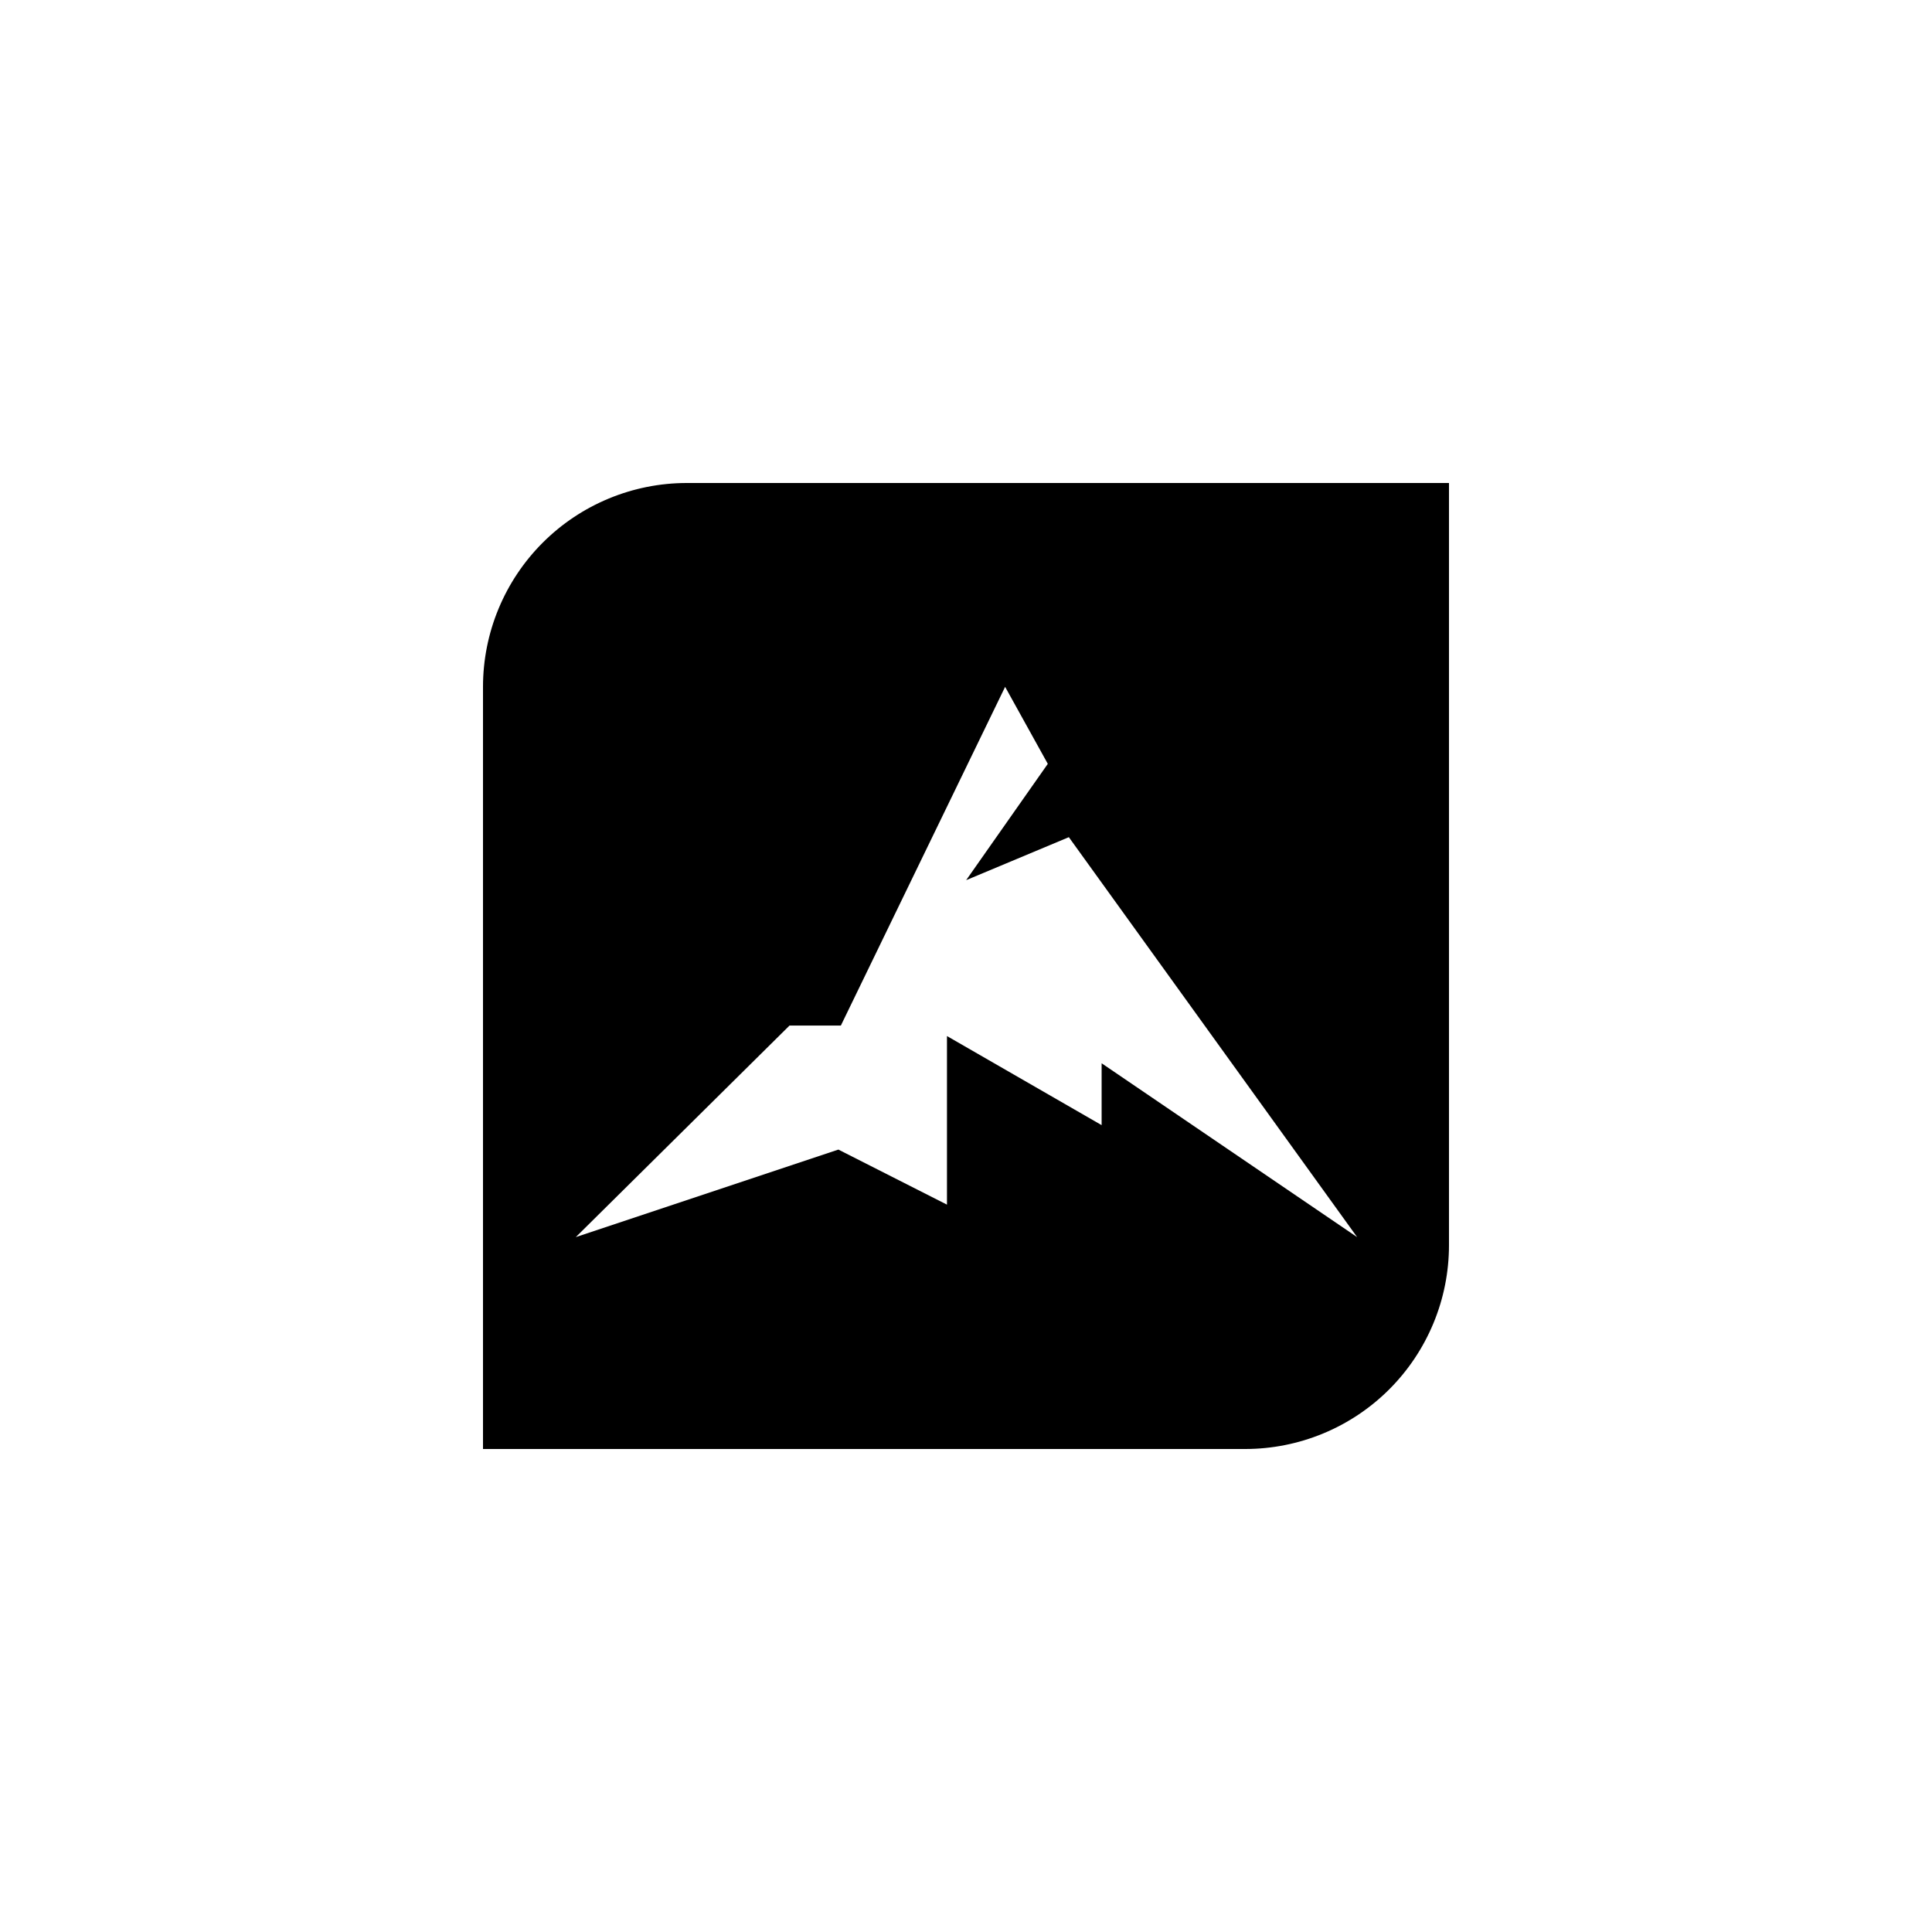 <svg xmlns="http://www.w3.org/2000/svg" fill="none" viewBox="0 0 100 100" height="100" width="100">
<rect fill="white" height="100" width="100"></rect>
<g clip-path="url(#clip0_49_43)">
<path fill="black" d="M25 35.551V75H64.449C65.834 75 67.206 74.727 68.486 74.197C69.766 73.667 70.93 72.889 71.909 71.91C72.889 70.93 73.666 69.767 74.196 68.487C74.727 67.207 74.999 65.835 74.999 64.449V25H35.55C32.752 25 30.068 26.112 28.09 28.09C26.111 30.069 25 32.752 25 35.551ZM57.02 55.035V58.237L49.015 53.626V62.352L43.395 59.502L29.803 64.033L40.866 53.082H43.523L52.025 35.551L54.234 39.537L50.008 45.557L55.323 43.332L70.245 64.033L57.02 55.035Z"></path>
</g>
<defs>
<clipPath id="clip0_49_43">
<rect transform="translate(25 25)" fill="white" height="50" width="50"></rect>
</clipPath>
</defs>
</svg>
